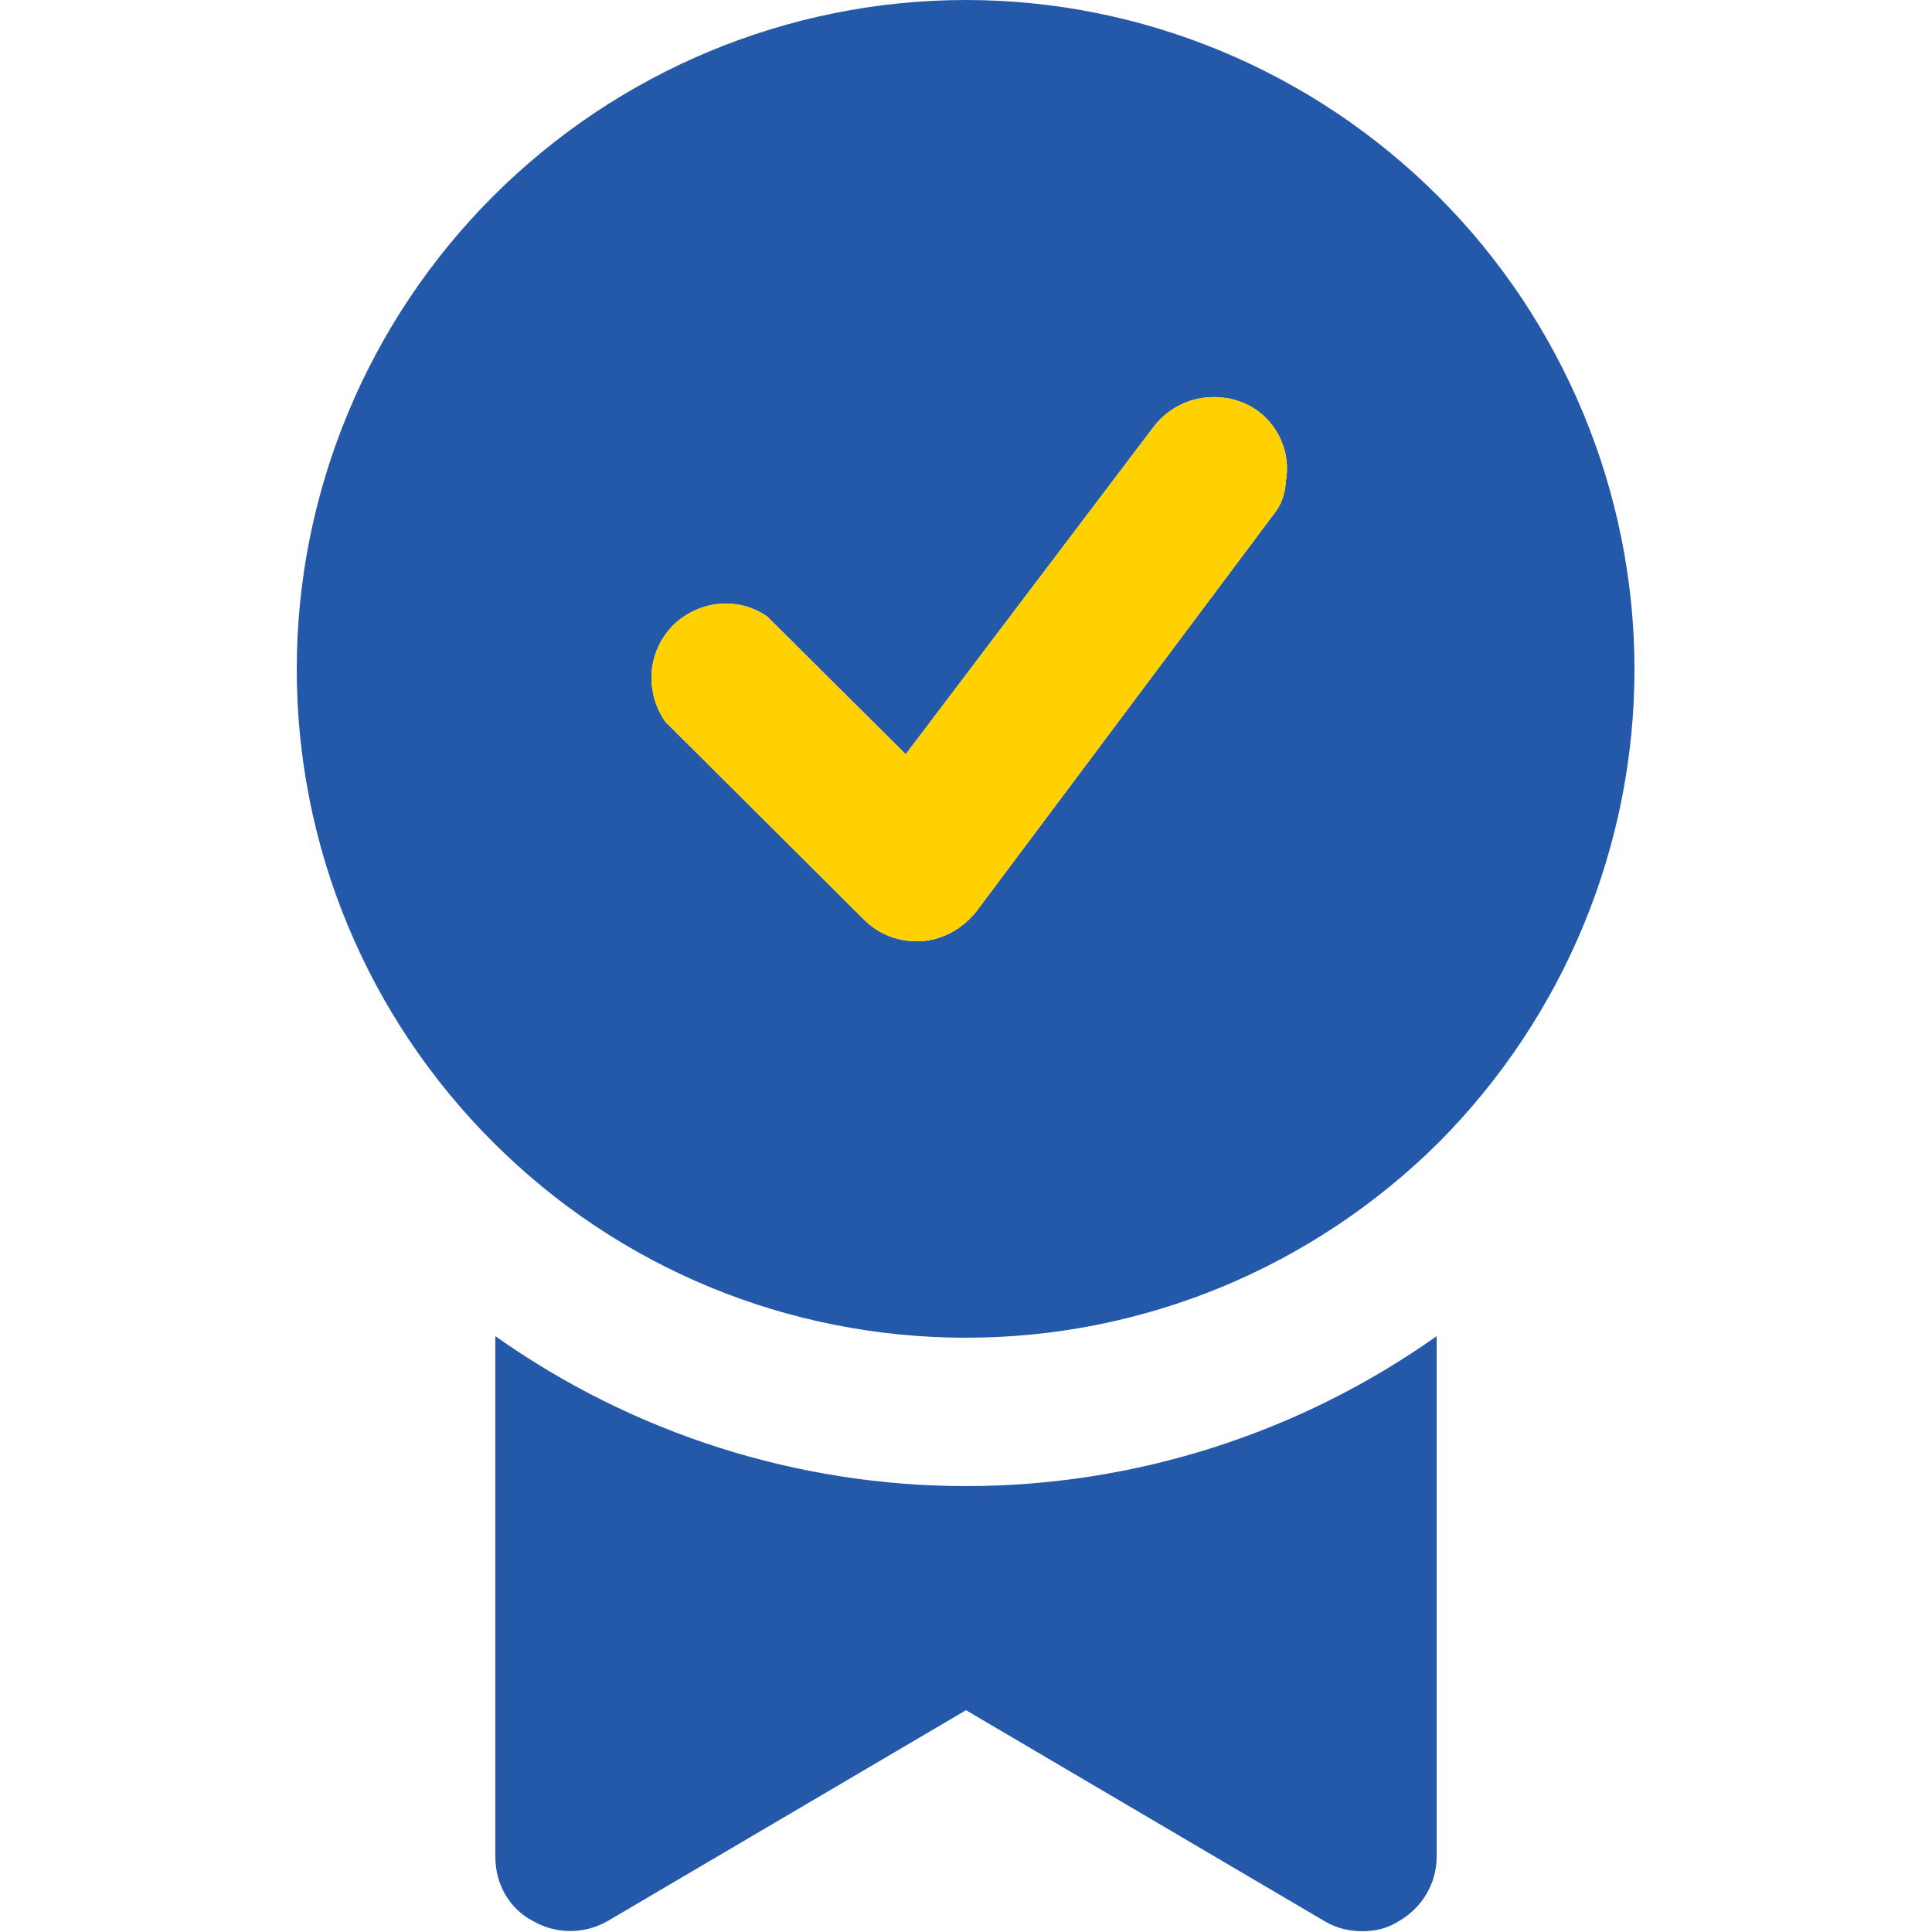 <svg xmlns="http://www.w3.org/2000/svg" xmlns:cc="http://creativecommons.org/ns#" xmlns:dc="http://purl.org/dc/elements/1.1/" xmlns:inkscape="http://www.inkscape.org/namespaces/inkscape" xmlns:rdf="http://www.w3.org/1999/02/22-rdf-syntax-ns#" xmlns:sodipodi="http://sodipodi.sourceforge.net/DTD/sodipodi-0.dtd" xmlns:svg="http://www.w3.org/2000/svg" id="Layer_1" viewBox="0 0 25 25"><defs><style>      .st0 {        fill: #ffd100;      }      .st1 {        fill: #2459a9;      }    </style></defs><path class="st1" d="M18.61,2.54C16.99.92,14.79,0,12.5,0,10.2,0,8,.92,6.38,2.54s-2.54,3.82-2.54,6.12.91,4.49,2.54,6.12,3.82,2.53,6.12,2.53,4.49-.91,6.12-2.53c1.62-1.63,2.53-3.83,2.53-6.12s-.92-4.5-2.54-6.12ZM16.64,6.22c-.01.17-.06.32-.17.45l-3.84,5.13c-.18.22-.43.36-.71.38h-.06c-.26,0-.5-.1-.68-.28l-2.57-2.56c-.12-.17-.18-.37-.18-.57,0-.24.09-.48.27-.67.33-.33.85-.39,1.23-.12l1.79,1.78,3.21-4.24c.2-.26.51-.4.84-.38.18.01.36.07.51.18.28.21.42.56.36.9Z"></path><path class="st0" d="M16.64,6.22c-.01.17-.06.32-.17.45l-3.84,5.13c-.18.22-.43.36-.71.38h-.06c-.26,0-.5-.1-.68-.28l-2.57-2.56c-.12-.17-.18-.37-.18-.57,0-.24.09-.48.27-.67.33-.33.85-.39,1.23-.12l1.79,1.78,3.21-4.24c.2-.26.51-.4.84-.38.18.01.36.07.51.18.28.21.42.56.36.9Z"></path><path class="st1" d="M6.41,17.29v6.74c0,.35.18.67.49.83.3.17.66.17.96,0l4.64-2.73,4.64,2.73c.15.09.32.13.49.13.17,0,.33-.04.47-.13.3-.17.49-.49.49-.83v-6.74c-1.78,1.26-3.91,1.94-6.09,1.94s-4.31-.68-6.09-1.94h0Z"></path></svg>